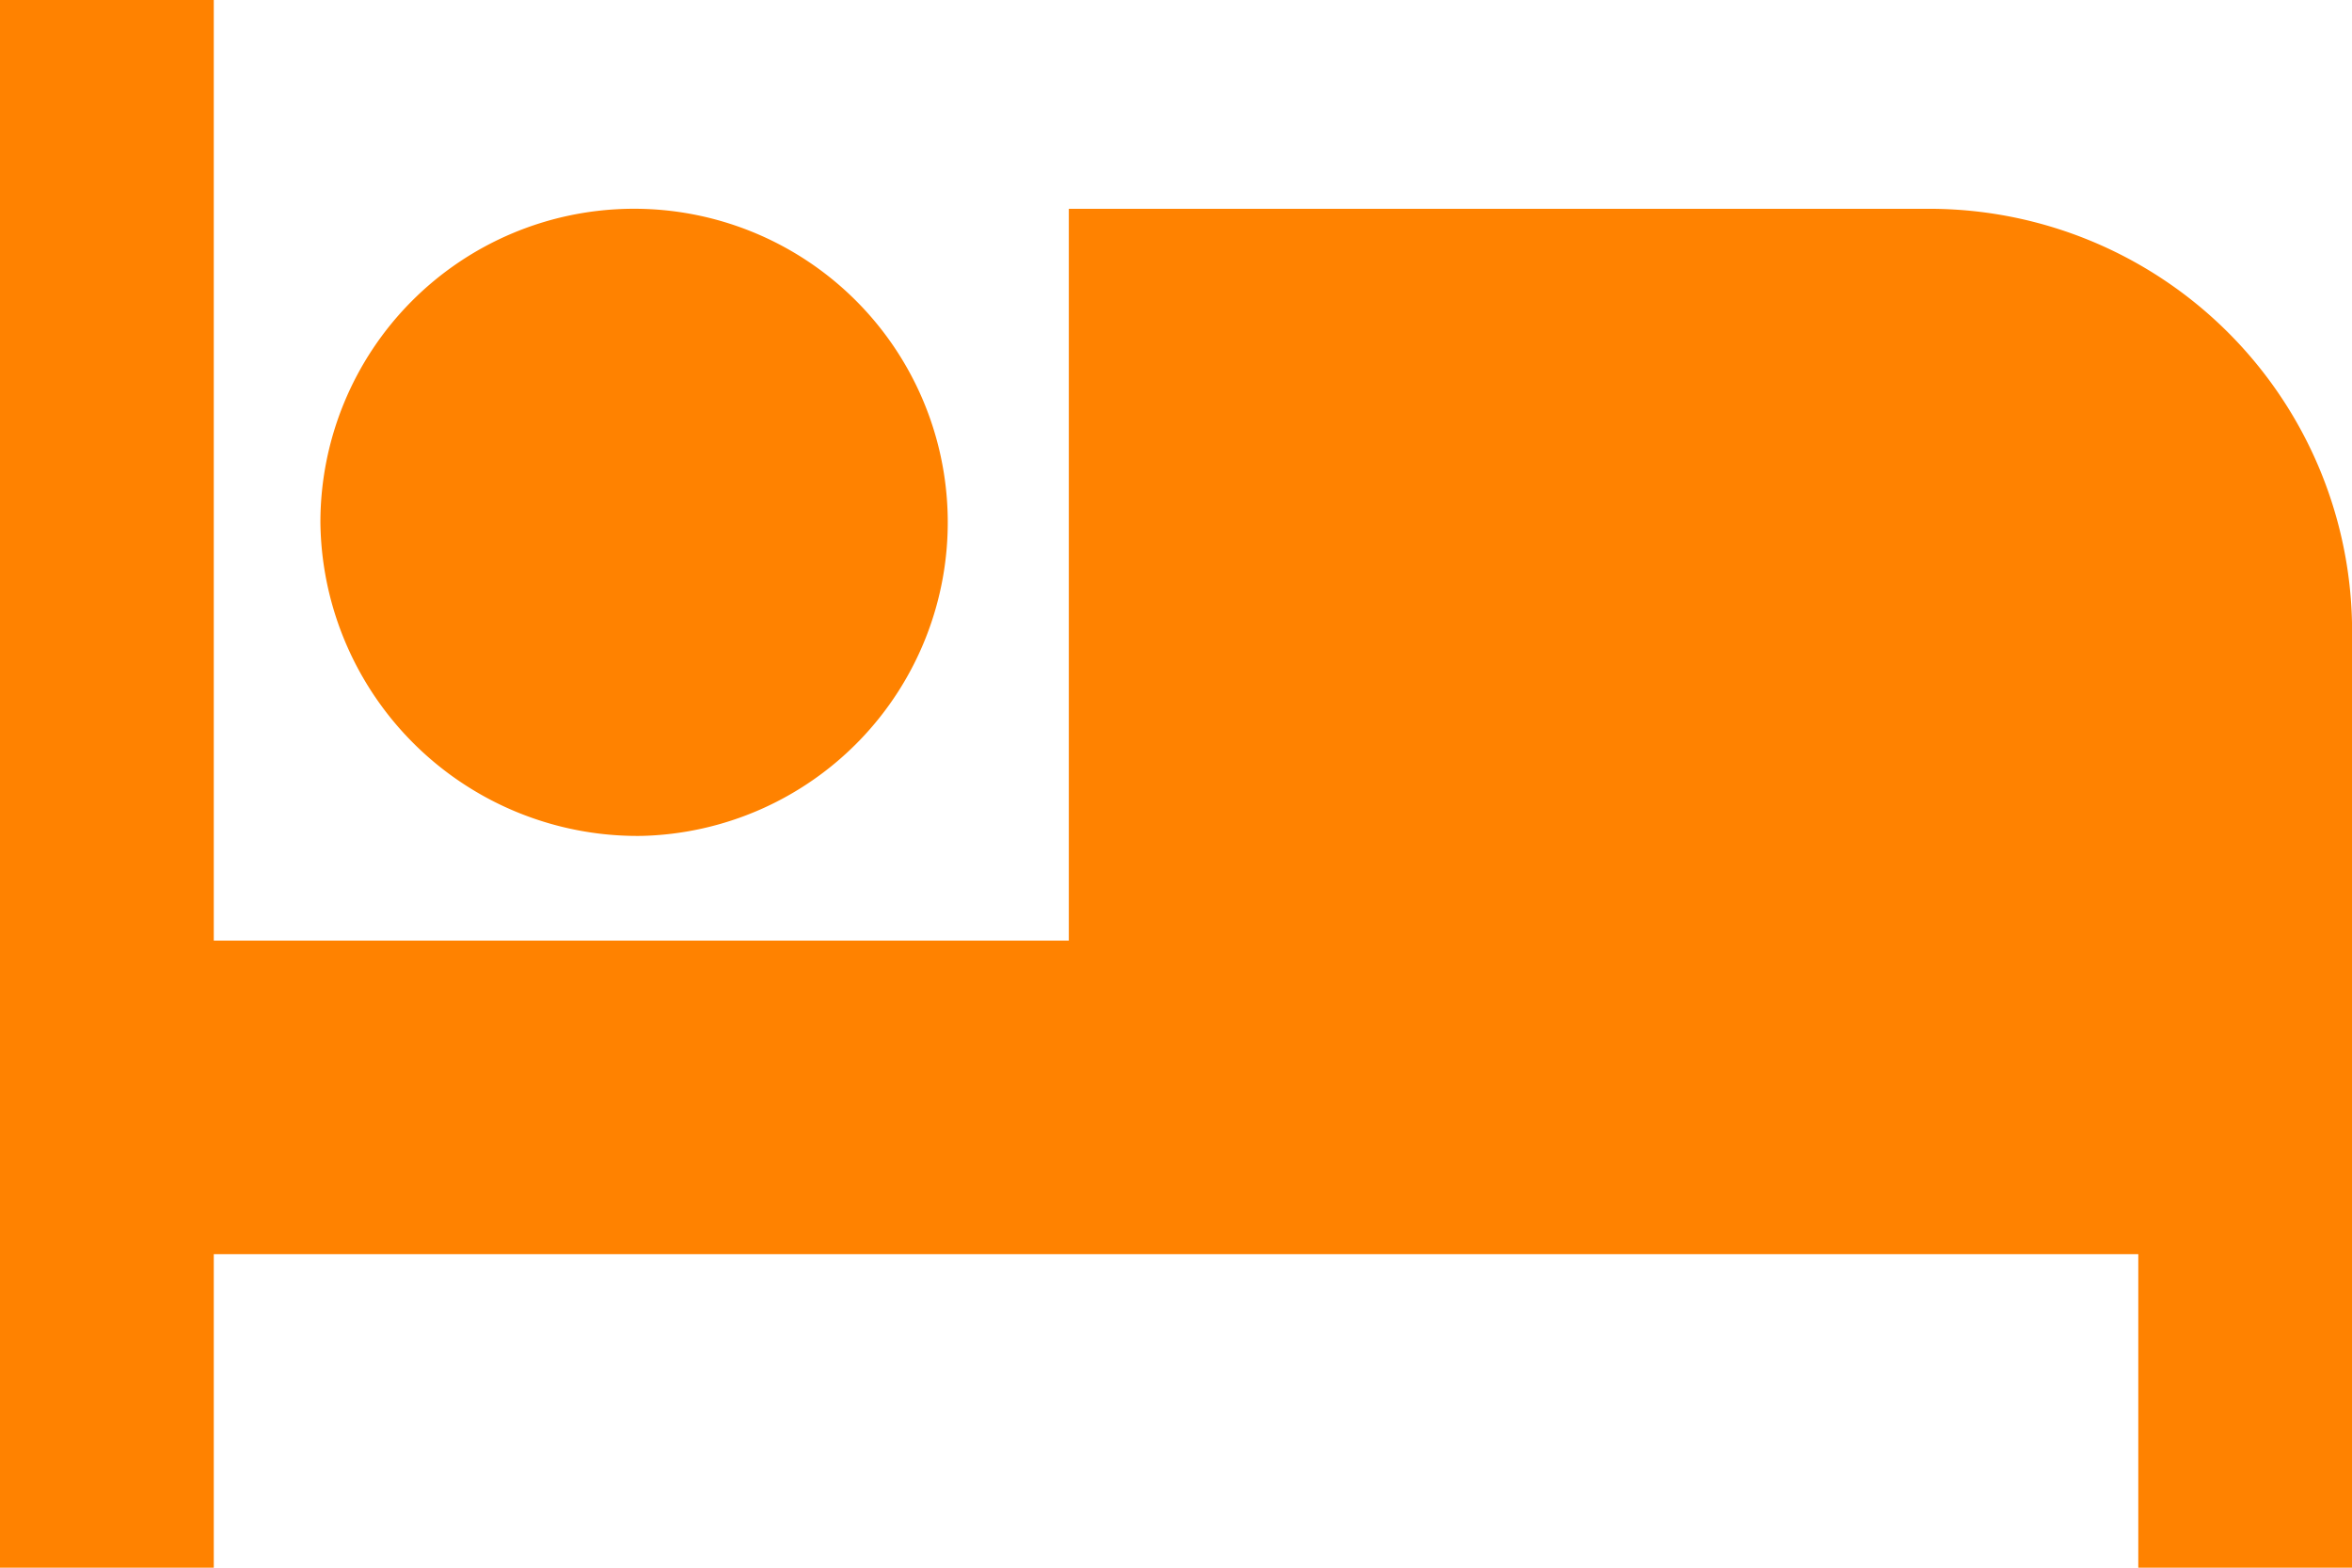 <svg xmlns="http://www.w3.org/2000/svg" width="31.147" height="20.765" viewBox="0 0 31.147 20.765">
  <path id="Icon_ionic-md-bed" data-name="Icon ionic-md-bed" d="M12.993,20.072a4.154,4.154,0,1,0-4.25-4.153A4.2,4.2,0,0,0,12.993,20.072Zm16.993-8.306H18.654v9.693H7.331V9H4.5V29.765H7.331V25.612H32.817v4.153h2.831V17.306A5.6,5.6,0,0,0,29.986,11.766Z" transform="translate(-4.5 -9)" fill="#ff8200"/>
</svg>
